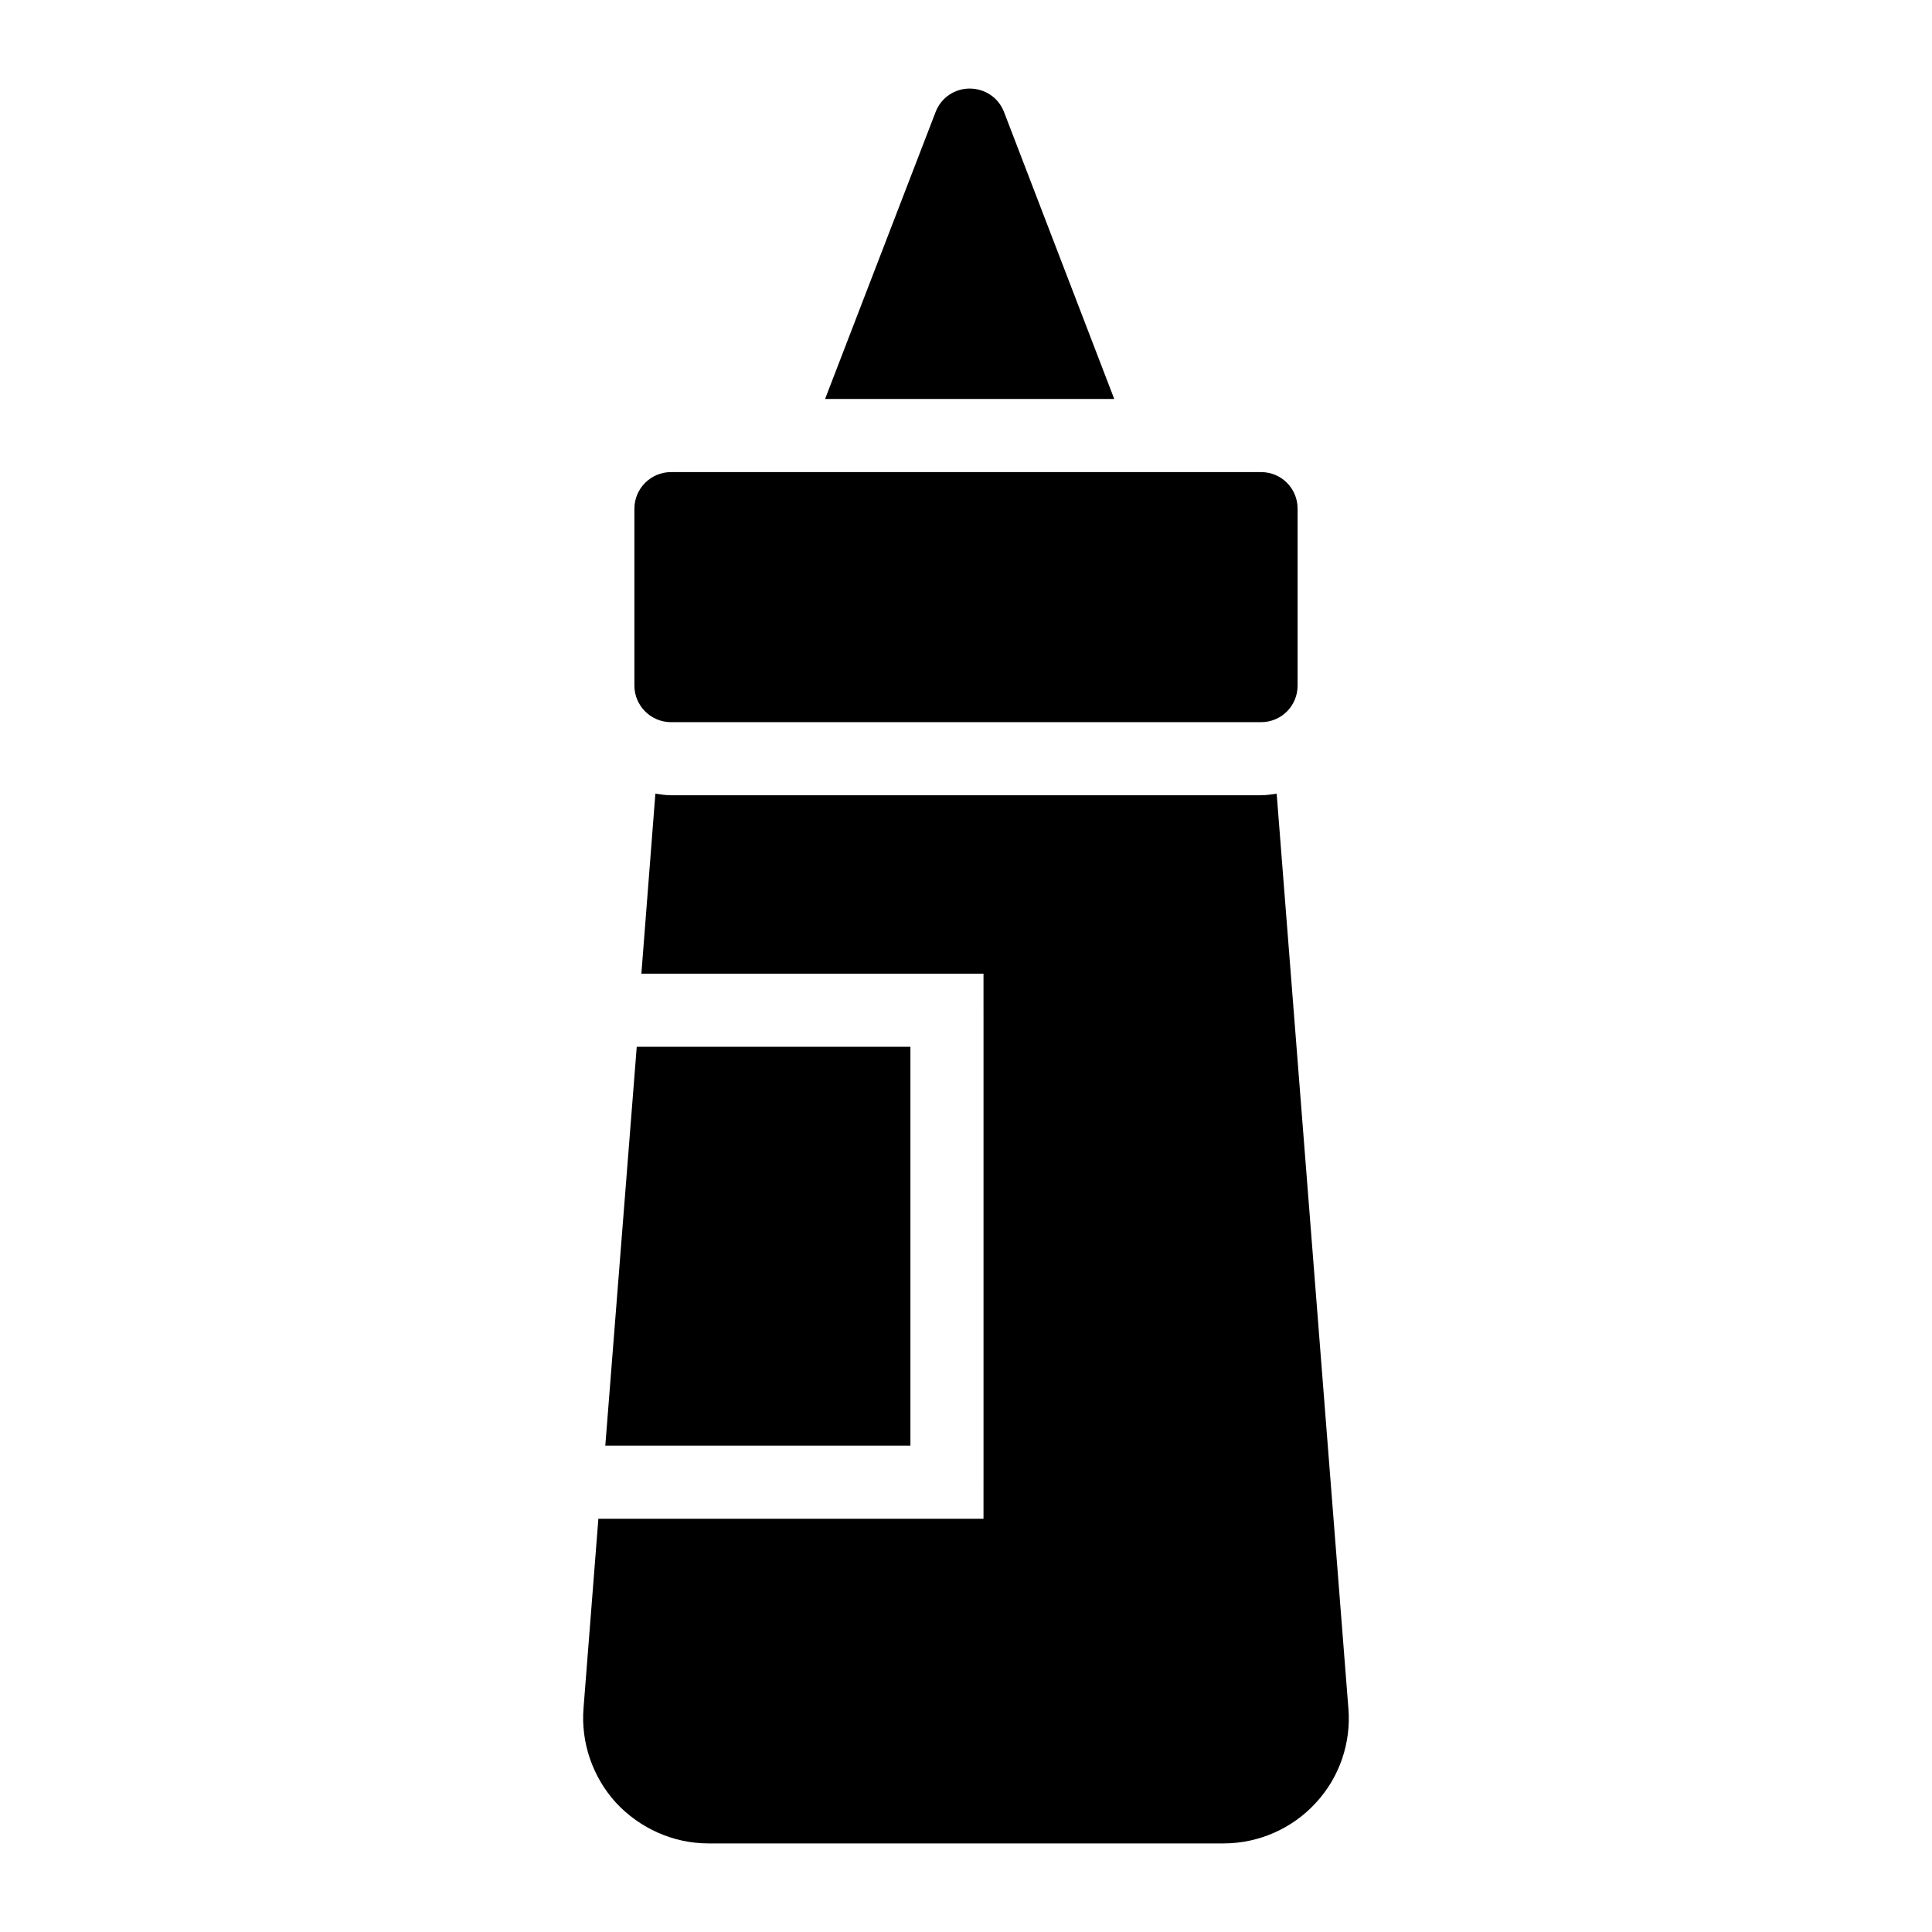 <?xml version="1.0" encoding="UTF-8"?>
<!-- Uploaded to: SVG Repo, www.svgrepo.com, Generator: SVG Repo Mixer Tools -->
<svg fill="#000000" width="800px" height="800px" version="1.1" viewBox="144 144 512 512" xmlns="http://www.w3.org/2000/svg">
 <g>
  <path d="m385.27 421.41h-72.527l-8.332 105.7h80.859z"/>
  <path d="m482.33 354.33c-1.363 0.199-2.727 0.418-4.144 0.418h-156.38c-1.414 0-2.766-0.223-4.125-0.418l-3.707 47.699h90.664v9.668c0 0.008 0.004 0.012 0.004 0.02v125.08c0 0.008-0.004 0.012-0.004 0.02v9.668h-9.68-0.004-81.871-0.004-10.504l-3.926 50.09c-0.773 9.203 2.422 18.41 8.621 25.191 6.301 6.785 15.215 10.758 24.418 10.758h136.61c9.301 0 18.215-3.973 24.414-10.754 6.297-6.781 9.398-15.988 8.621-25.094z"/>
  <path d="m410.07 173.67c-1.453-3.777-5.039-6.199-9.109-6.199-3.973 0-7.559 2.422-9.012 6.199l-29.293 76.055h76.629z"/>
  <path d="m321.81 335.38h156.38c5.426 0 9.688-4.359 9.688-9.688v-46.895c0-5.328-4.262-9.688-9.688-9.688h-156.38c-5.328 0-9.688 4.359-9.688 9.688v46.895c0 5.328 4.359 9.688 9.688 9.688z"/>
 </g>
</svg>